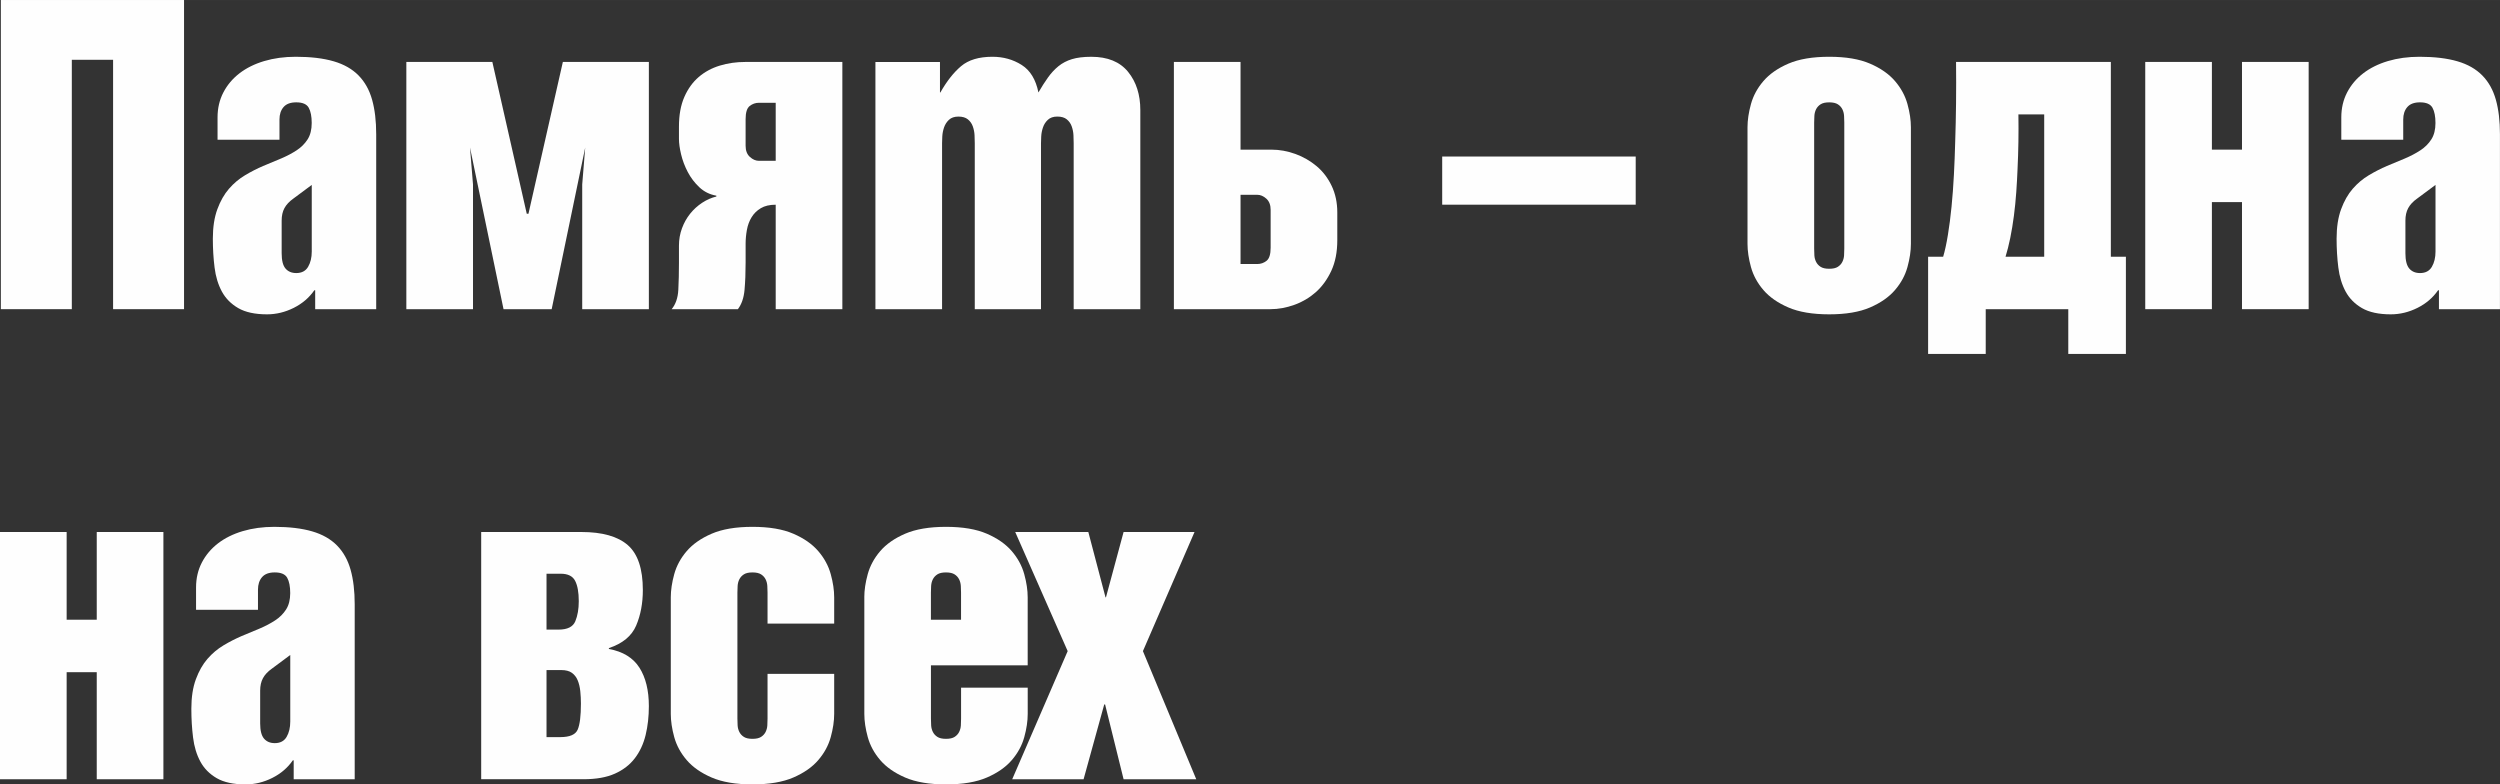 <?xml version="1.0" encoding="UTF-8"?> <svg xmlns="http://www.w3.org/2000/svg" xmlns:xlink="http://www.w3.org/1999/xlink" xmlns:xodm="http://www.corel.com/coreldraw/odm/2003" xml:space="preserve" width="51.841mm" height="16.266mm" version="1.1" style="shape-rendering:geometricPrecision; text-rendering:geometricPrecision; image-rendering:optimizeQuality; fill-rule:evenodd; clip-rule:evenodd" viewBox="0 0 1714.31 537.88"><rect x="0" y="0" width="1714.31" height="537.88" fill="#333333" stroke="none"/> <defs> <style type="text/css"> .fil0 {fill:#FEFEFE;fill-rule:nonzero} </style> </defs> <g id="Слой_x0020_1">  <polygon class="fil0" points="126.2,0 126.2,212 77.55,212 77.55,40.99 49.24,40.99 49.24,212 0.59,212 0.59,0 "></polygon> <path id="_1" class="fil0" d="M201.09 136.22c-2.75,1.97 -4.77,4.13 -6.04,6.49 -1.28,2.36 -1.91,5.21 -1.91,8.55l0 22.41c0,4.92 0.88,8.41 2.65,10.47 1.77,2.06 4.23,3.1 7.37,3.1 3.74,0 6.44,-1.43 8.11,-4.28 1.67,-2.85 2.51,-6.34 2.51,-10.47l0 -45.7 -12.68 9.43zm15.04 75.78l0 -12.97 -0.59 0c-3.54,5.11 -8.25,9.14 -14.15,12.09 -5.9,2.95 -11.99,4.42 -18.28,4.42 -8.26,0 -14.84,-1.43 -19.76,-4.28 -4.91,-2.85 -8.65,-6.63 -11.21,-11.35 -2.55,-4.72 -4.23,-10.22 -5.01,-16.51 -0.79,-6.29 -1.18,-12.88 -1.18,-19.76 0,-7.86 1.03,-14.6 3.1,-20.2 2.06,-5.6 4.72,-10.27 7.96,-14 3.24,-3.74 6.93,-6.83 11.05,-9.29 4.13,-2.46 8.26,-4.57 12.38,-6.34 4.33,-1.77 8.45,-3.49 12.38,-5.16 3.93,-1.67 7.47,-3.54 10.61,-5.6 3.14,-2.06 5.65,-4.57 7.52,-7.52 1.87,-2.95 2.8,-6.68 2.8,-11.2 0,-4.52 -0.69,-8.01 -2.06,-10.47 -1.38,-2.46 -4.23,-3.69 -8.55,-3.69 -3.93,0 -6.83,1.08 -8.7,3.24 -1.87,2.16 -2.8,5.01 -2.8,8.55l0 13.86 -42.46 0 0 -15.33c0,-6.29 1.33,-11.99 3.98,-17.1 2.65,-5.11 6.34,-9.48 11.05,-13.12 4.72,-3.63 10.37,-6.44 16.95,-8.4 6.59,-1.96 13.81,-2.95 21.67,-2.95 10.22,0 18.87,1.03 25.95,3.1 7.08,2.06 12.77,5.31 17.1,9.73 4.33,4.42 7.42,9.98 9.29,16.66 1.87,6.68 2.8,14.55 2.8,23.59l0 120.01 -41.87 0z"></path> <polygon id="_2" class="fil0" points="324.35,126.49 324.35,212 278.64,212 278.64,42.46 337.61,42.46 361.2,146.54 362.38,146.54 385.97,42.46 444.94,42.46 444.94,212 399.24,212 399.24,126.49 401.3,101.14 378.3,212 345.28,212 322.28,101.14 "></polygon> <path id="_3" class="fil0" d="M465.58 86.69c0,-7.86 1.23,-14.59 3.68,-20.19 2.46,-5.61 5.75,-10.18 9.88,-13.71 4.13,-3.54 8.95,-6.14 14.45,-7.81 5.5,-1.67 11.3,-2.5 17.39,-2.5l66.64 0 0 169.54 -45.7 0 0 -71.65c-4.13,0 -7.52,0.78 -10.17,2.36 -2.66,1.57 -4.77,3.64 -6.34,6.19 -1.57,2.56 -2.66,5.46 -3.24,8.7 -0.59,3.24 -0.88,6.44 -0.88,9.58l0 12.97c0,6.88 -0.25,13.07 -0.74,18.58 -0.49,5.5 -2.02,9.92 -4.57,13.27l-45.41 0c2.75,-3.34 4.28,-7.76 4.57,-13.27 0.29,-5.51 0.44,-11.7 0.44,-18.58l0 -11.8c0,-4.13 0.69,-8.06 2.06,-11.79 1.38,-3.74 3.24,-7.08 5.6,-10.03 2.36,-2.95 5.11,-5.45 8.26,-7.52 3.14,-2.06 6.39,-3.49 9.73,-4.27l0 -0.59c-4.52,-0.79 -8.4,-2.7 -11.65,-5.75 -3.24,-3.05 -5.9,-6.53 -7.96,-10.47 -2.06,-3.93 -3.59,-7.96 -4.57,-12.09 -0.99,-4.13 -1.47,-7.67 -1.47,-10.61l0 -8.55zm66.34 -16.22l-11.5 0c-2.36,0 -4.47,0.74 -6.34,2.21 -1.87,1.47 -2.8,4.47 -2.8,8.99l0 18.28c0,3.34 0.98,5.9 2.95,7.67 1.97,1.77 4.03,2.66 6.19,2.66l11.5 0 0 -39.81z"></path> <path id="_4" class="fil0" d="M644.56 42.46l0 20.93 0.29 0c4.33,-7.67 9.04,-13.66 14.15,-17.99 5.11,-4.33 12.28,-6.48 21.52,-6.48 7.47,0 14.15,1.87 20.05,5.6 5.9,3.73 9.73,10.02 11.5,18.87 2.16,-3.73 4.33,-7.13 6.49,-10.17 2.16,-3.05 4.57,-5.65 7.22,-7.81 2.66,-2.16 5.75,-3.78 9.29,-4.86 3.54,-1.08 7.96,-1.62 13.27,-1.62 11.21,0 19.61,3.44 25.21,10.32 5.6,6.88 8.4,15.63 8.4,26.24l0 136.52 -45.7 0 0 -113.82c0,-1.57 -0.05,-3.39 -0.15,-5.46 -0.1,-2.06 -0.49,-4.08 -1.18,-6.04 -0.69,-1.96 -1.82,-3.58 -3.39,-4.86 -1.57,-1.28 -3.74,-1.91 -6.49,-1.91 -2.75,0 -4.91,0.74 -6.48,2.21 -1.57,1.47 -2.71,3.24 -3.39,5.31 -0.69,2.07 -1.08,4.13 -1.18,6.19 -0.1,2.06 -0.15,3.59 -0.15,4.57l0 113.82 -45.41 0 0 -113.82c0,-1.57 -0.05,-3.39 -0.15,-5.46 -0.1,-2.06 -0.49,-4.08 -1.18,-6.04 -0.69,-1.96 -1.82,-3.58 -3.39,-4.86 -1.57,-1.28 -3.74,-1.91 -6.49,-1.91 -2.75,0 -4.91,0.74 -6.49,2.21 -1.57,1.47 -2.7,3.24 -3.39,5.31 -0.69,2.07 -1.08,4.13 -1.18,6.19 -0.1,2.06 -0.15,3.59 -0.15,4.57l0 113.82 -45.7 0 0 -169.54 44.23 0z"></path> <path id="_5" class="fil0" d="M850.67 181.04l11.5 0c2.36,0 4.47,-0.74 6.34,-2.21 1.87,-1.47 2.8,-4.47 2.8,-8.99l0 -25.95c0,-3.34 -0.98,-5.9 -2.95,-7.67 -1.97,-1.77 -4.03,-2.65 -6.19,-2.65l-11.5 0 0 47.47zm0 -138.58l0 60.15 21.23 0c5.5,0 10.96,0.99 16.36,2.95 5.41,1.97 10.27,4.77 14.6,8.4 4.33,3.64 7.76,8.16 10.32,13.56 2.56,5.41 3.83,11.45 3.83,18.13l0 19.16c0,8.06 -1.38,15.04 -4.13,20.94 -2.75,5.9 -6.29,10.76 -10.61,14.6 -4.33,3.83 -9.24,6.73 -14.75,8.7 -5.5,1.97 -10.91,2.95 -16.22,2.95l-66.34 0 0 -169.54 45.7 0z"></path> <polygon id="_6" class="fil0" points="1121.64,107.33 1121.64,140.35 988.95,140.35 988.95,107.33 "></polygon> <path id="_7" class="fil0" d="M1244.01 170.43c0,1.57 0.05,3.14 0.15,4.72 0.1,1.57 0.49,3.05 1.18,4.42 0.69,1.38 1.72,2.51 3.1,3.39 1.38,0.89 3.34,1.33 5.9,1.33 2.56,0 4.52,-0.44 5.9,-1.33 1.38,-0.88 2.41,-2.01 3.1,-3.39 0.69,-1.38 1.08,-2.85 1.18,-4.42 0.1,-1.57 0.15,-3.14 0.15,-4.72l0 -86.39c0,-1.38 -0.05,-2.9 -0.15,-4.57 -0.1,-1.67 -0.49,-3.19 -1.18,-4.57 -0.69,-1.38 -1.72,-2.51 -3.1,-3.39 -1.38,-0.88 -3.34,-1.33 -5.9,-1.33 -2.55,0 -4.52,0.44 -5.9,1.33 -1.38,0.89 -2.41,2.02 -3.1,3.39 -0.69,1.38 -1.08,2.9 -1.18,4.57 -0.1,1.67 -0.15,3.19 -0.15,4.57l0 86.39zm-45.7 -83.15c0,-4.91 0.79,-10.22 2.36,-15.92 1.57,-5.7 4.42,-10.96 8.55,-15.78 4.13,-4.81 9.83,-8.8 17.1,-11.94 7.27,-3.14 16.61,-4.72 28.01,-4.72 11.4,0 20.74,1.57 28.01,4.72 7.28,3.14 12.97,7.13 17.1,11.94 4.13,4.82 6.98,10.08 8.55,15.78 1.57,5.7 2.36,11.01 2.36,15.92l0 79.91c0,4.91 -0.79,10.22 -2.36,15.92 -1.57,5.7 -4.42,10.96 -8.55,15.77 -4.13,4.81 -9.83,8.8 -17.1,11.94 -7.27,3.14 -16.61,4.72 -28.01,4.72 -11.4,0 -20.74,-1.57 -28.01,-4.72 -7.28,-3.14 -12.98,-7.13 -17.1,-11.94 -4.13,-4.81 -6.98,-10.07 -8.55,-15.77 -1.57,-5.7 -2.36,-11.01 -2.36,-15.92l0 -79.91z"></path> <path id="_8" class="fil0" d="M1401.76 176.03l0 -97.6 -17.69 0c0.2,12.78 0,25.26 -0.59,37.45 -0.2,5.11 -0.49,10.42 -0.88,15.92 -0.39,5.5 -0.93,10.91 -1.62,16.22 -0.69,5.31 -1.52,10.37 -2.5,15.19 -0.99,4.81 -2.07,9.09 -3.24,12.83l26.54 0zm45.7 -133.57l0 133.57 10.32 0 0 66.64 -39.51 0 0 -30.66 -56.61 0 0 30.66 -39.51 0 0 -66.64 10.32 0c1.18,-3.93 2.26,-8.9 3.24,-14.89 0.99,-6 1.82,-12.48 2.51,-19.46 0.69,-6.98 1.23,-14.25 1.62,-21.82 0.39,-7.57 0.69,-15.09 0.88,-22.56 0.59,-17.3 0.79,-35.58 0.59,-54.84l106.15 0z"></path> <polygon id="_9" class="fil0" points="1583.1,42.46 1583.1,212 1537.39,212 1537.39,138.58 1516.75,138.58 1516.75,212 1471.05,212 1471.05,42.46 1516.75,42.46 1516.75,102.61 1537.39,102.61 1537.39,42.46 "></polygon> <path id="_10" class="fil0" d="M1657.4 136.22c-2.75,1.97 -4.77,4.13 -6.04,6.49 -1.28,2.36 -1.91,5.21 -1.91,8.55l0 22.41c0,4.92 0.88,8.41 2.65,10.47 1.77,2.06 4.23,3.1 7.37,3.1 3.74,0 6.44,-1.43 8.11,-4.28 1.67,-2.85 2.51,-6.34 2.51,-10.47l0 -45.7 -12.68 9.43zm15.04 75.78l0 -12.97 -0.59 0c-3.54,5.11 -8.25,9.14 -14.15,12.09 -5.9,2.95 -11.99,4.42 -18.28,4.42 -8.26,0 -14.84,-1.43 -19.76,-4.28 -4.91,-2.85 -8.65,-6.63 -11.21,-11.35 -2.55,-4.72 -4.23,-10.22 -5.01,-16.51 -0.79,-6.29 -1.18,-12.88 -1.18,-19.76 0,-7.86 1.03,-14.6 3.1,-20.2 2.06,-5.6 4.72,-10.27 7.96,-14 3.24,-3.74 6.93,-6.83 11.05,-9.29 4.13,-2.46 8.26,-4.57 12.38,-6.34 4.33,-1.77 8.45,-3.49 12.38,-5.16 3.93,-1.67 7.47,-3.54 10.61,-5.6 3.14,-2.06 5.65,-4.57 7.52,-7.52 1.87,-2.95 2.8,-6.68 2.8,-11.2 0,-4.52 -0.69,-8.01 -2.06,-10.47 -1.38,-2.46 -4.23,-3.69 -8.55,-3.69 -3.93,0 -6.83,1.08 -8.7,3.24 -1.87,2.16 -2.8,5.01 -2.8,8.55l0 13.86 -42.46 0 0 -15.33c0,-6.29 1.33,-11.99 3.98,-17.1 2.65,-5.11 6.34,-9.48 11.05,-13.12 4.72,-3.63 10.37,-6.44 16.95,-8.4 6.59,-1.96 13.81,-2.95 21.67,-2.95 10.22,0 18.87,1.03 25.95,3.1 7.08,2.06 12.77,5.31 17.1,9.73 4.33,4.42 7.42,9.98 9.29,16.66 1.87,6.68 2.8,14.55 2.8,23.59l0 120.01 -41.87 0z"></path> <polygon id="_11" class="fil0" points="112.05,364.8 112.05,534.34 66.34,534.34 66.34,460.93 45.7,460.93 45.7,534.34 -0,534.34 -0,364.8 45.7,364.8 45.7,424.95 66.34,424.95 66.34,364.8 "></polygon> <path id="_12" class="fil0" d="M186.35 458.56c-2.75,1.97 -4.77,4.13 -6.04,6.49 -1.28,2.36 -1.91,5.21 -1.91,8.55l0 22.41c0,4.92 0.88,8.41 2.65,10.47 1.77,2.06 4.23,3.1 7.37,3.1 3.74,0 6.44,-1.43 8.11,-4.28 1.67,-2.85 2.51,-6.34 2.51,-10.47l0 -45.7 -12.68 9.43zm15.04 75.78l0 -12.97 -0.59 0c-3.54,5.11 -8.25,9.14 -14.15,12.09 -5.9,2.95 -11.99,4.42 -18.28,4.42 -8.26,0 -14.84,-1.43 -19.76,-4.28 -4.91,-2.85 -8.65,-6.63 -11.21,-11.35 -2.55,-4.72 -4.23,-10.22 -5.01,-16.51 -0.79,-6.29 -1.18,-12.88 -1.18,-19.76 0,-7.86 1.03,-14.6 3.1,-20.2 2.06,-5.6 4.72,-10.27 7.96,-14 3.24,-3.74 6.93,-6.83 11.05,-9.29 4.13,-2.46 8.26,-4.57 12.38,-6.34 4.33,-1.77 8.45,-3.49 12.38,-5.16 3.93,-1.67 7.47,-3.54 10.61,-5.6 3.14,-2.06 5.65,-4.57 7.52,-7.52 1.87,-2.95 2.8,-6.68 2.8,-11.2 0,-4.52 -0.69,-8.01 -2.06,-10.47 -1.38,-2.46 -4.23,-3.69 -8.55,-3.69 -3.93,0 -6.83,1.08 -8.7,3.24 -1.87,2.16 -2.8,5.01 -2.8,8.55l0 13.86 -42.46 0 0 -15.33c0,-6.29 1.33,-11.99 3.98,-17.1 2.65,-5.11 6.34,-9.48 11.05,-13.12 4.72,-3.63 10.37,-6.44 16.95,-8.4 6.59,-1.96 13.81,-2.95 21.67,-2.95 10.22,0 18.87,1.03 25.95,3.1 7.08,2.06 12.77,5.31 17.1,9.73 4.33,4.42 7.42,9.98 9.29,16.66 1.87,6.68 2.8,14.55 2.8,23.59l0 120.01 -41.87 0z"></path> <path id="_13" class="fil0" d="M383.02 431.73c6.09,0 9.92,-1.91 11.5,-5.75 1.57,-3.83 2.36,-8.4 2.36,-13.71 0,-6.09 -0.83,-10.76 -2.51,-14 -1.67,-3.24 -4.96,-4.86 -9.88,-4.86l-9.73 0 0 38.33 8.26 0zm1.18 73.72c6.49,0 10.47,-1.72 11.94,-5.16 1.47,-3.44 2.21,-9.38 2.21,-17.84 0,-2.95 -0.15,-5.8 -0.44,-8.55 -0.29,-2.75 -0.88,-5.21 -1.77,-7.37 -0.88,-2.16 -2.21,-3.88 -3.98,-5.16 -1.77,-1.28 -4.23,-1.91 -7.37,-1.91l-10.03 0 0 46 9.43 0zm14.45 -140.65c14.35,0 24.97,3 31.84,8.99 6.88,6 10.32,16.27 10.32,30.81 0,9.04 -1.52,17.15 -4.57,24.33 -3.05,7.18 -9.29,12.33 -18.72,15.48l0 0.59c9.63,1.77 16.61,6.04 20.94,12.82 4.32,6.78 6.48,15.58 6.48,26.39 0,7.08 -0.74,13.66 -2.21,19.76 -1.47,6.09 -3.93,11.4 -7.37,15.92 -3.44,4.52 -8.01,8.06 -13.71,10.61 -5.7,2.56 -12.87,3.83 -21.52,3.83l-70.17 0 0 -169.54 68.7 0z"></path> <path id="_14" class="fil0" d="M459.98 409.62c0,-4.91 0.79,-10.22 2.36,-15.92 1.57,-5.7 4.42,-10.96 8.55,-15.78 4.13,-4.81 9.83,-8.8 17.1,-11.94 7.27,-3.14 16.61,-4.72 28.01,-4.72 11.4,0 20.74,1.57 28.01,4.72 7.28,3.14 12.97,7.13 17.1,11.94 4.13,4.82 6.98,10.08 8.55,15.78 1.57,5.7 2.36,11.01 2.36,15.92l0 17.99 -45.7 0 0 -21.23c0,-1.38 -0.05,-2.9 -0.15,-4.57 -0.1,-1.67 -0.49,-3.19 -1.18,-4.57 -0.69,-1.38 -1.72,-2.51 -3.1,-3.39 -1.38,-0.88 -3.34,-1.33 -5.9,-1.33 -2.55,0 -4.52,0.44 -5.9,1.33 -1.38,0.89 -2.41,2.02 -3.1,3.39 -0.69,1.38 -1.08,2.9 -1.18,4.57 -0.1,1.67 -0.15,3.19 -0.15,4.57l0 86.39c0,1.57 0.05,3.14 0.15,4.72 0.1,1.57 0.49,3.05 1.18,4.42 0.69,1.38 1.72,2.51 3.1,3.39 1.38,0.89 3.34,1.33 5.9,1.33 2.56,0 4.52,-0.44 5.9,-1.33 1.38,-0.88 2.41,-2.01 3.1,-3.39 0.69,-1.38 1.08,-2.85 1.18,-4.42 0.1,-1.57 0.15,-3.14 0.15,-4.72l0 -30.67 45.7 0 0 27.42c0,4.91 -0.79,10.22 -2.36,15.92 -1.57,5.7 -4.42,10.96 -8.55,15.77 -4.13,4.81 -9.83,8.8 -17.1,11.94 -7.27,3.14 -16.61,4.72 -28.01,4.72 -11.4,0 -20.74,-1.57 -28.01,-4.72 -7.28,-3.14 -12.98,-7.13 -17.1,-11.94 -4.13,-4.81 -6.98,-10.07 -8.55,-15.77 -1.57,-5.7 -2.36,-11.01 -2.36,-15.92l0 -79.91z"></path> <path id="_15" class="fil0" d="M659.01 424.95l0 -18.57c0,-1.38 -0.05,-2.9 -0.15,-4.57 -0.1,-1.67 -0.49,-3.19 -1.18,-4.57 -0.69,-1.38 -1.72,-2.51 -3.1,-3.39 -1.38,-0.88 -3.34,-1.33 -5.9,-1.33 -2.55,0 -4.52,0.44 -5.9,1.33 -1.38,0.89 -2.41,2.02 -3.1,3.39 -0.69,1.38 -1.08,2.9 -1.18,4.57 -0.1,1.67 -0.15,3.19 -0.15,4.57l0 18.57 20.64 0zm-66.34 -15.33c0,-4.91 0.79,-10.22 2.36,-15.92 1.57,-5.7 4.42,-10.96 8.55,-15.78 4.13,-4.81 9.83,-8.8 17.1,-11.94 7.27,-3.14 16.61,-4.72 28.01,-4.72 11.4,0 20.74,1.57 28.01,4.72 7.28,3.14 12.97,7.13 17.1,11.94 4.13,4.82 6.98,10.08 8.55,15.78 1.57,5.7 2.36,11.01 2.36,15.92l0 46.59 -66.34 0 0 36.56c0,1.57 0.05,3.14 0.15,4.72 0.1,1.57 0.49,3.05 1.18,4.42 0.69,1.38 1.72,2.51 3.1,3.39 1.38,0.89 3.34,1.33 5.9,1.33 2.56,0 4.52,-0.44 5.9,-1.33 1.38,-0.88 2.41,-2.01 3.1,-3.39 0.69,-1.38 1.08,-2.85 1.18,-4.42 0.1,-1.57 0.15,-3.14 0.15,-4.72l0 -21.23 45.7 0 0 17.99c0,4.91 -0.79,10.22 -2.36,15.92 -1.57,5.7 -4.42,10.96 -8.55,15.77 -4.13,4.81 -9.83,8.8 -17.1,11.94 -7.27,3.14 -16.61,4.72 -28.01,4.72 -11.4,0 -20.74,-1.57 -28.01,-4.72 -7.28,-3.14 -12.98,-7.13 -17.1,-11.94 -4.13,-4.81 -6.98,-10.07 -8.55,-15.77 -1.57,-5.7 -2.36,-11.01 -2.36,-15.92l0 -79.91z"></path> <polygon id="_16" class="fil0" points="696.16,364.8 746.29,364.8 758.08,409.62 758.38,409.62 770.47,364.8 819.12,364.8 783.73,446.48 820.3,534.34 770.47,534.34 757.79,483.04 757.2,483.04 743.04,534.34 694.1,534.34 732.13,446.48 "></polygon> </g> </svg> 